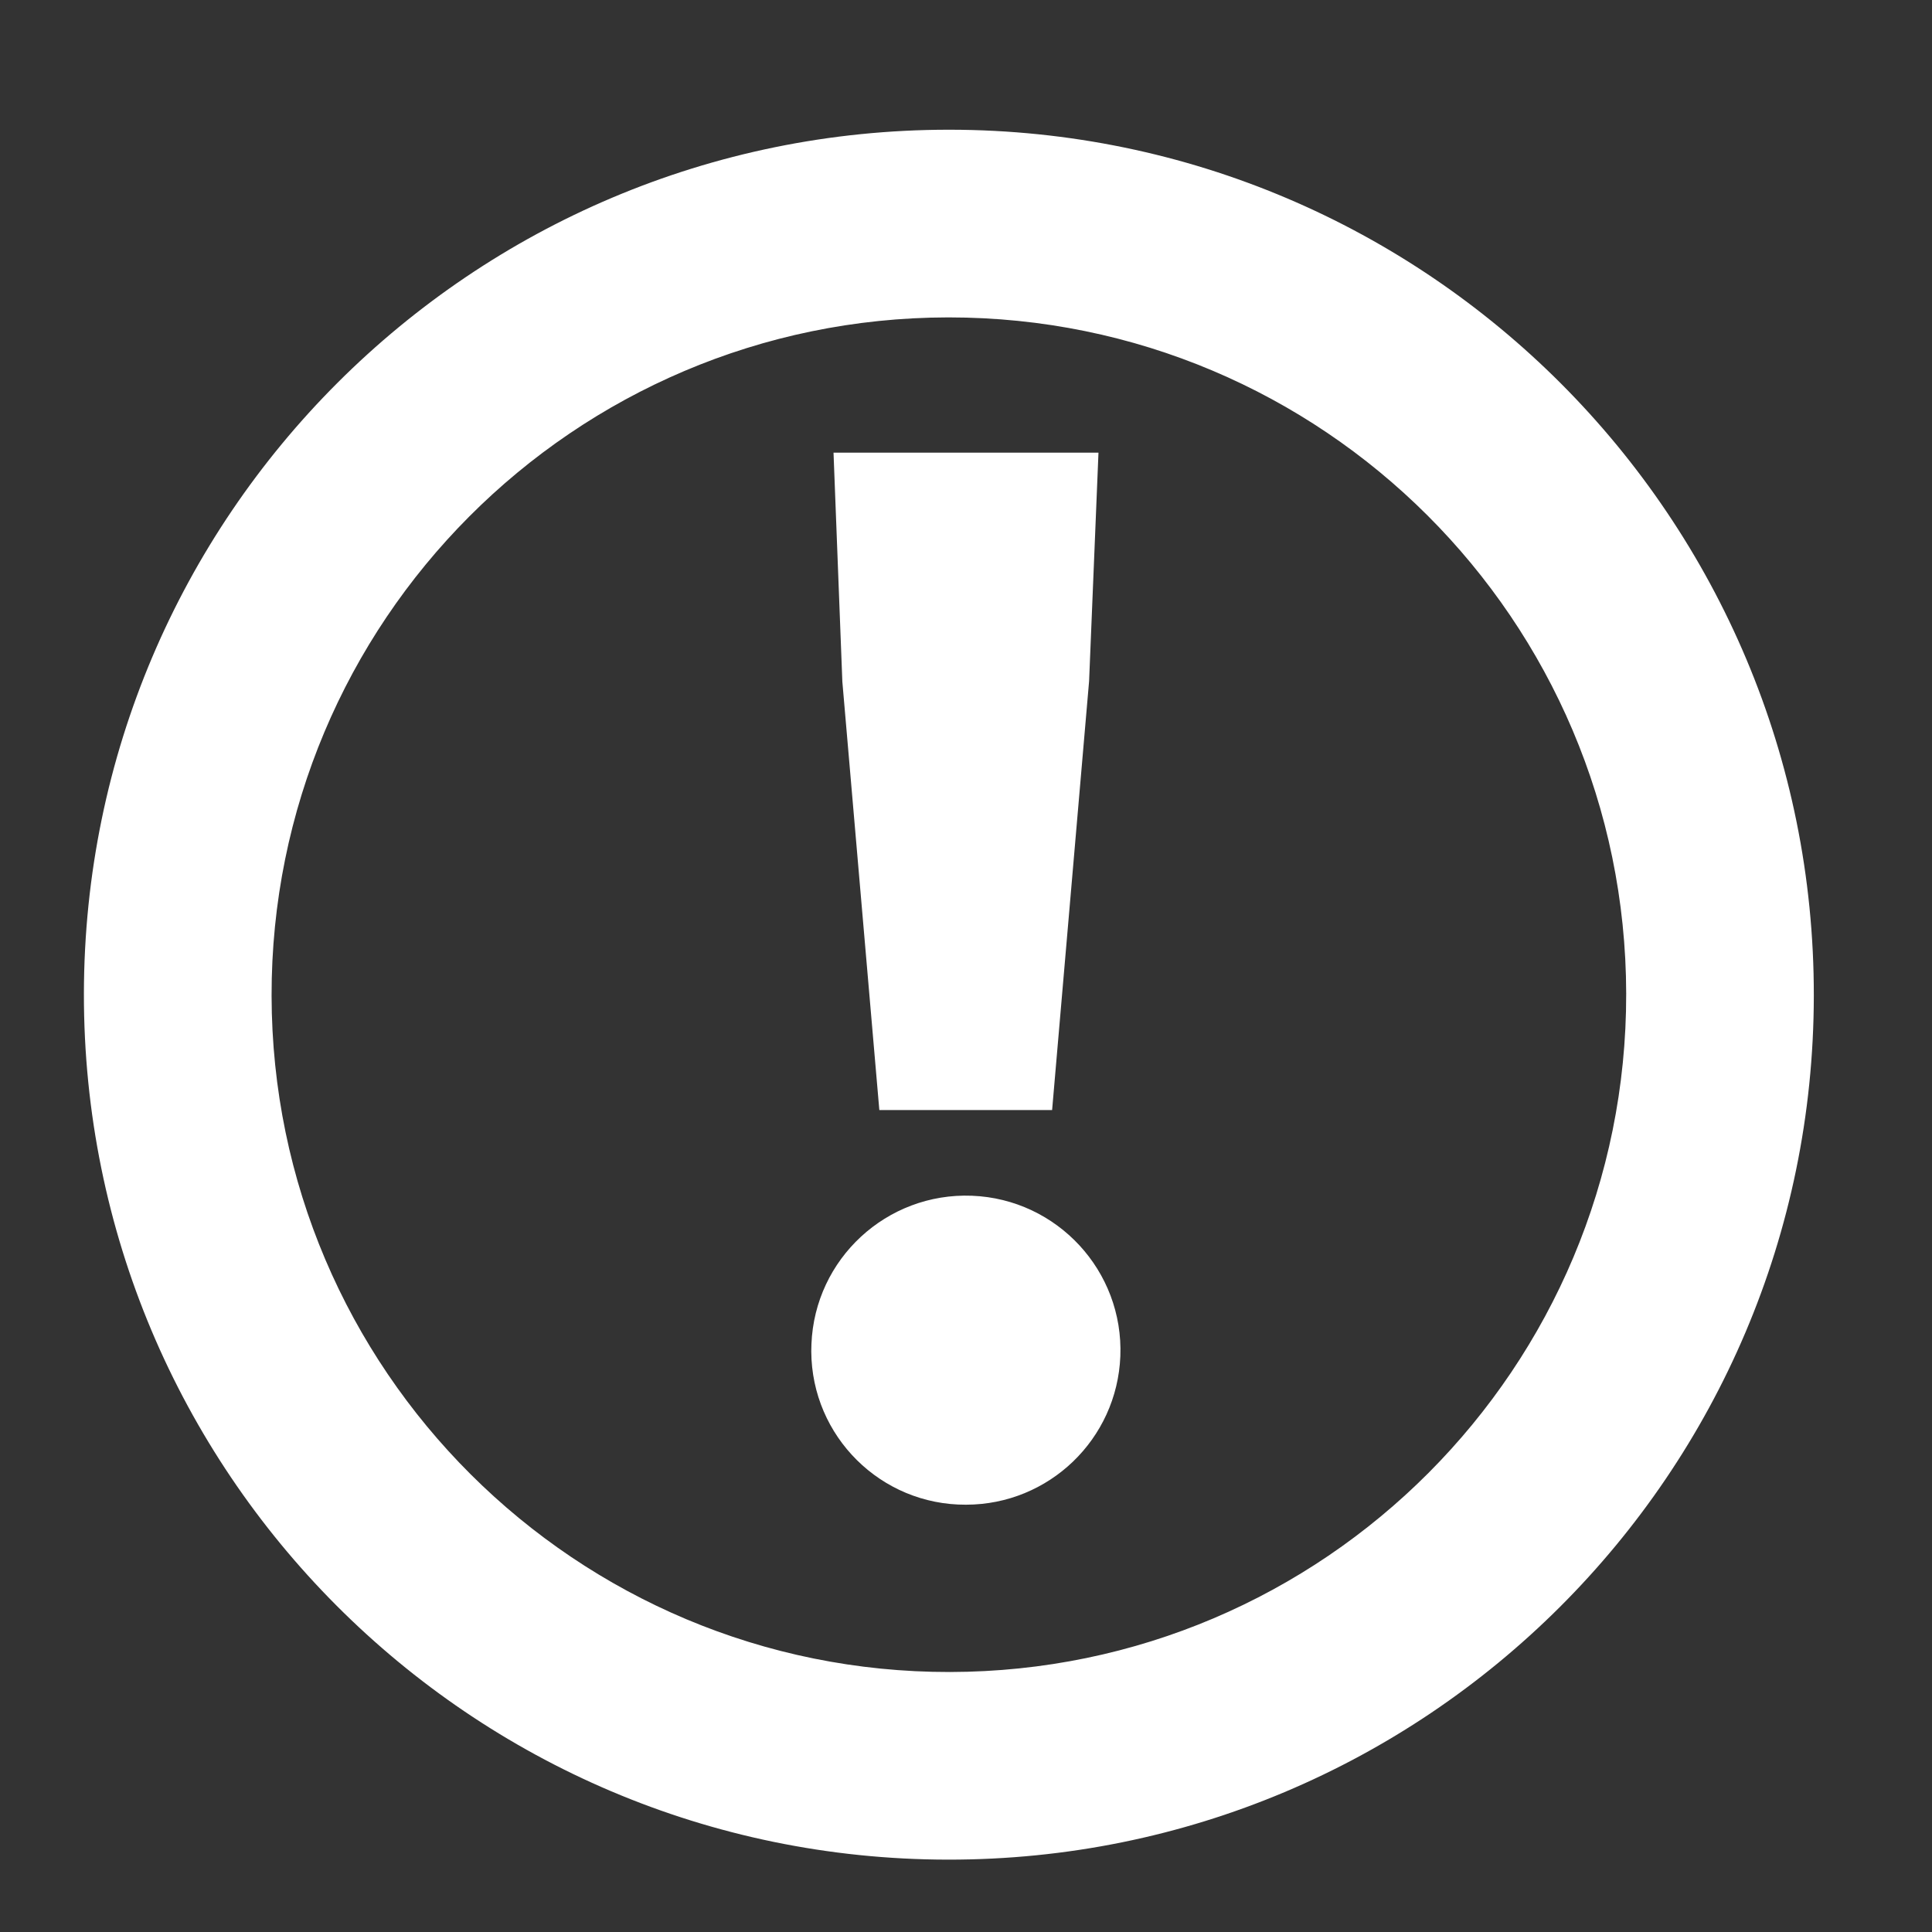 <?xml version="1.0" encoding="utf-8"?>
<!-- Generator: Adobe Illustrator 15.1.0, SVG Export Plug-In . SVG Version: 6.00 Build 0)  -->
<!DOCTYPE svg PUBLIC "-//W3C//DTD SVG 1.1//EN" "http://www.w3.org/Graphics/SVG/1.1/DTD/svg11.dtd">
<svg version="1.1" id="Layer_1" xmlns="http://www.w3.org/2000/svg" xmlns:xlink="http://www.w3.org/1999/xlink" x="0px" y="0px"
	 width="35px" height="35px" viewBox="0 0 35 35" enable-background="new 0 0 35 35" xml:space="preserve">
<rect x="0" y="0" width="35" height="35" fill="#333333" stroke="none"/>
<title>ico-alert</title>
<path fill="#FFFFFF" d="M1.52,18c-0.011,8.654,6.996,15.679,15.65,15.689c8.654,0.012,15.68-6.995,15.689-15.649
	C32.871,9.386,25.864,2.361,17.21,2.35c-0.007,0-0.013,0-0.02,0C8.543,2.35,1.531,9.354,1.52,18z M29.46,18
	c0.011,6.776-5.474,12.279-12.25,12.29S4.931,24.816,4.92,18.04C4.909,11.264,10.394,5.761,17.17,5.75c0.007,0,0.014,0,0.02,0
	C23.959,5.75,29.449,11.231,29.46,18z"/>
<g>
	<path fill="#FFFFFF" d="M14.7,24.35c0.061-1.545,1.362-2.748,2.908-2.688c1.544,0.061,2.749,1.363,2.688,2.908
		c-0.06,1.502-1.293,2.688-2.796,2.689c-1.541,0.008-2.795-1.236-2.803-2.777C14.697,24.438,14.698,24.395,14.7,24.35z M15.26,12.35
		L15.1,8.2h4.8l-0.17,4.14l-0.67,7.77h-3.13L15.26,12.35z"/>
</g>
</svg>
